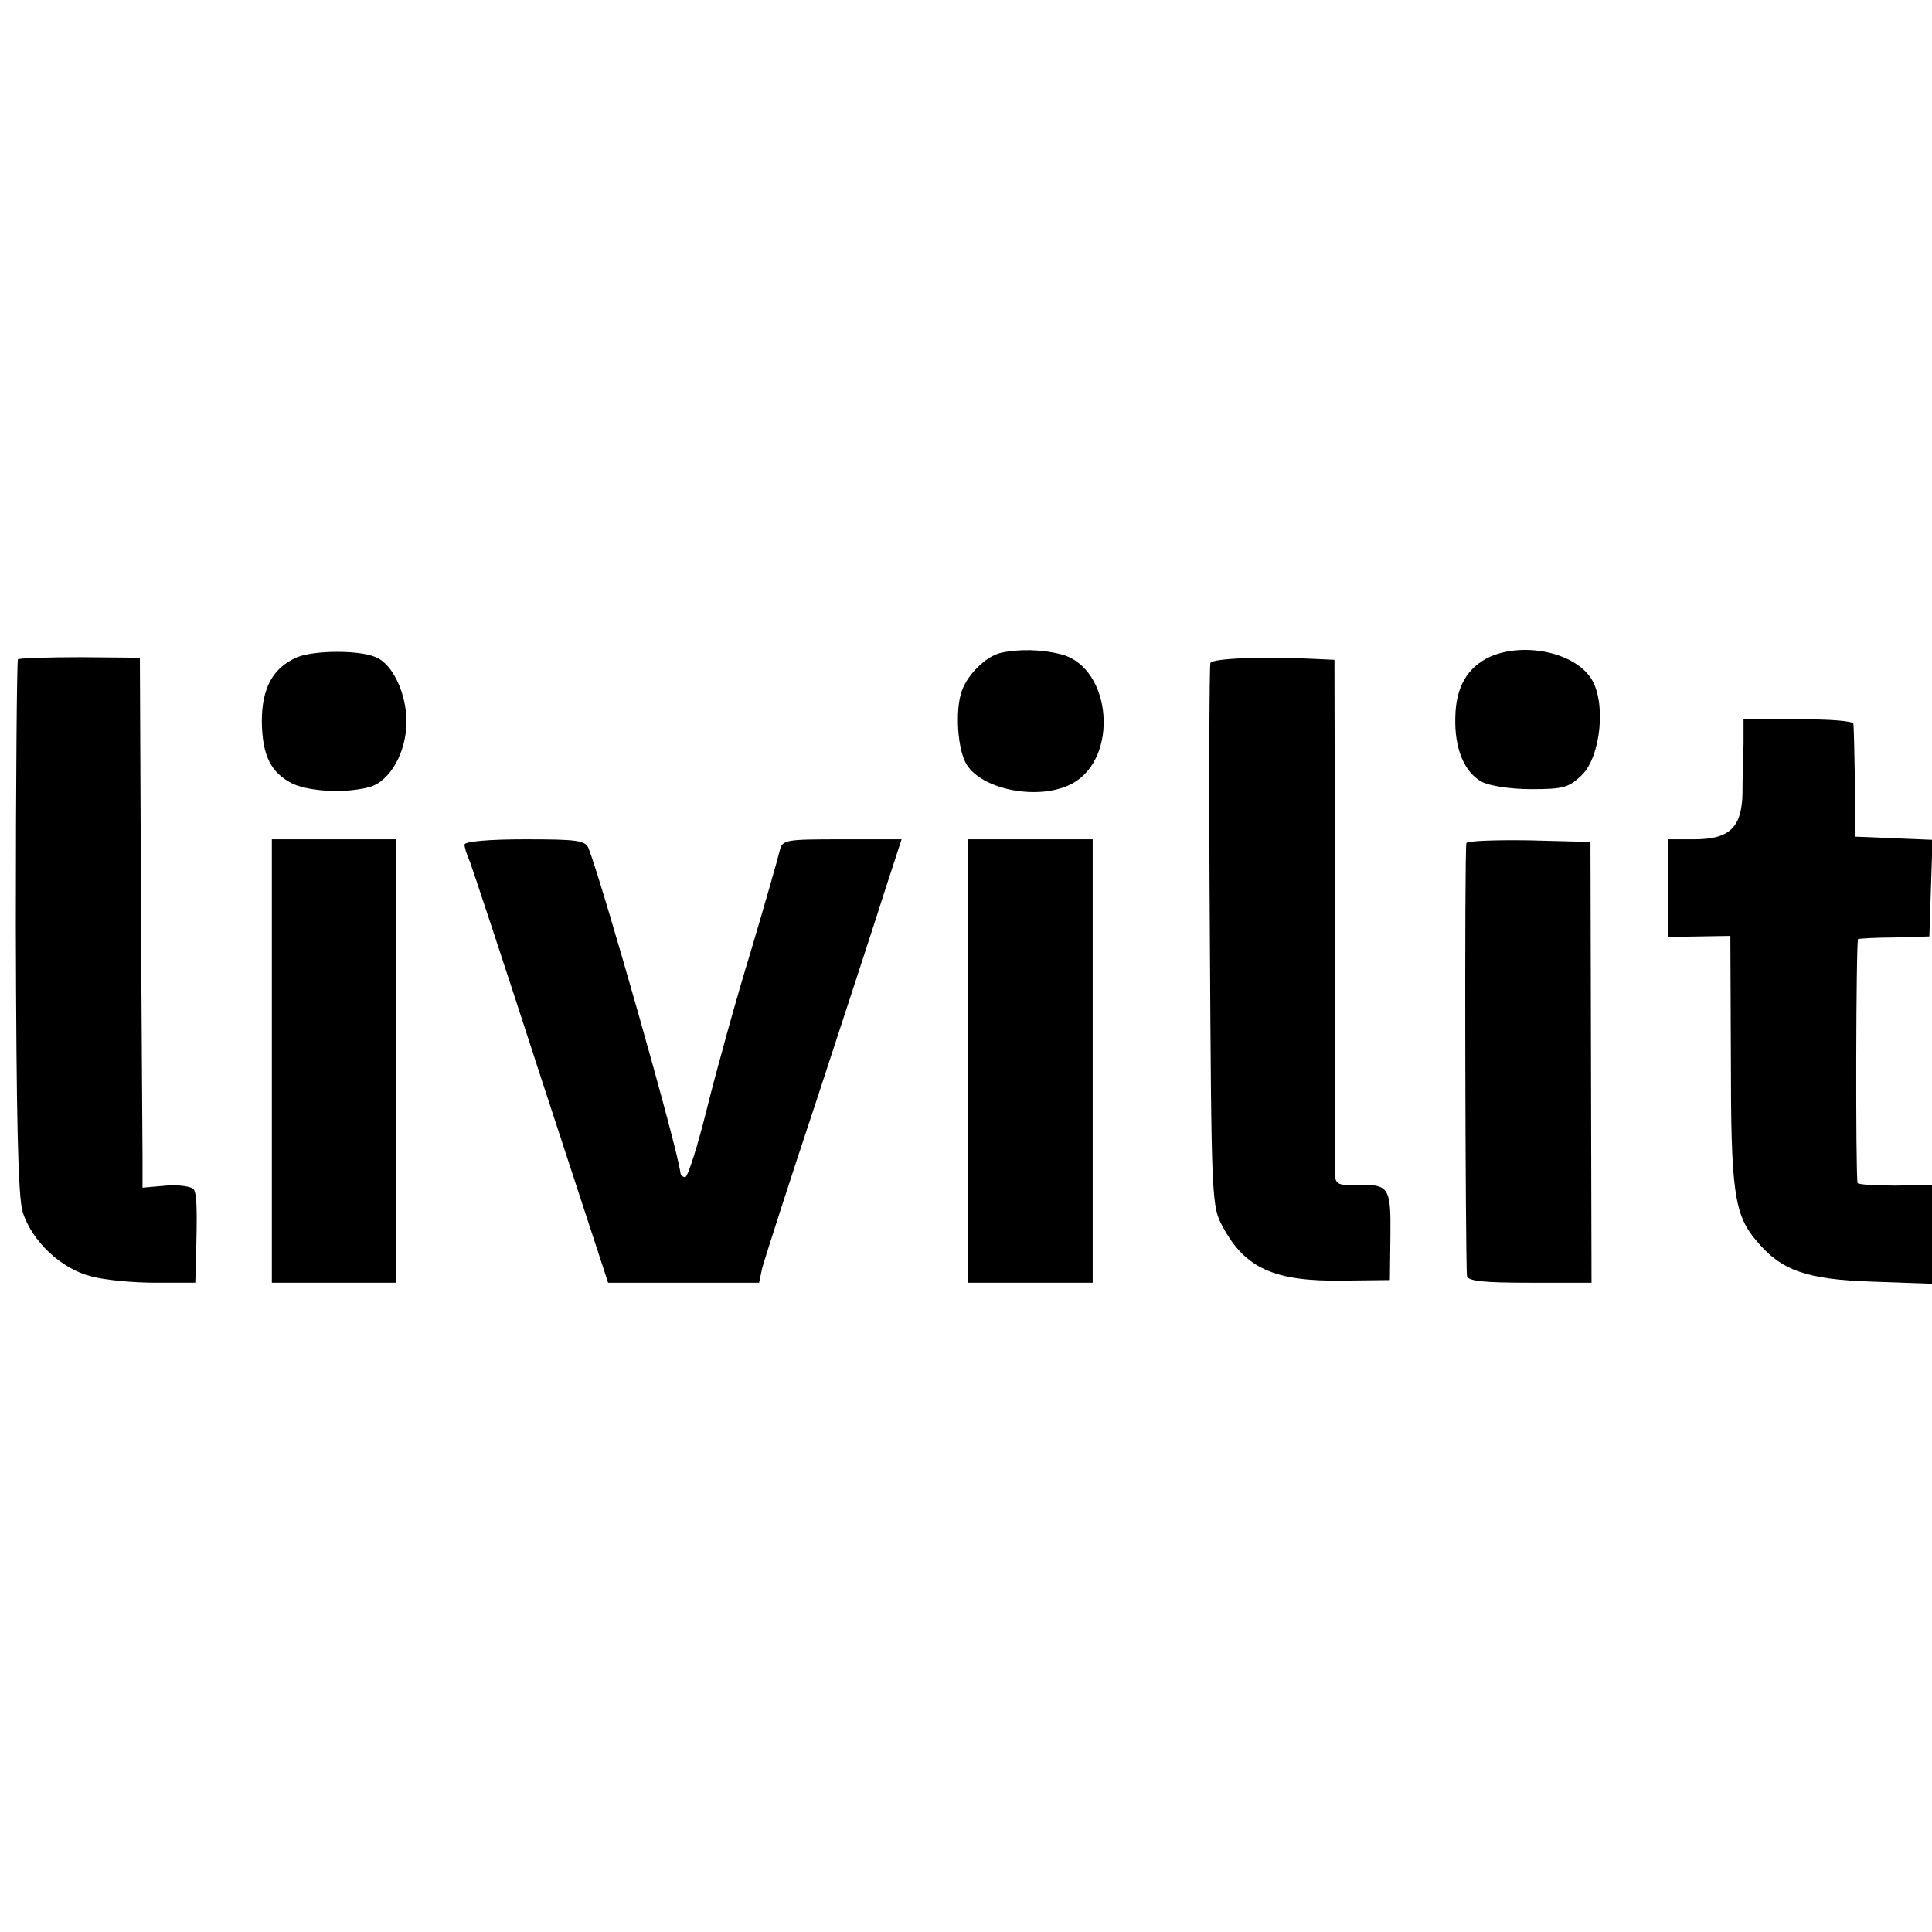 <?xml version="1.0" standalone="no"?>
<!DOCTYPE svg PUBLIC "-//W3C//DTD SVG 20010904//EN"
 "http://www.w3.org/TR/2001/REC-SVG-20010904/DTD/svg10.dtd">
<svg version="1.0" xmlns="http://www.w3.org/2000/svg"
 width="366pt" height="366pt" viewBox="0 0 366 366"
 preserveAspectRatio="xMidYMid meet">
<g transform="translate(0,366) scale(0.1,-0.1)"
fill="#000000" stroke="none">
<path d="M563 2415 c-46 -20 -67 -58 -67 -122 1 -65 17 -97 59 -118 34 -15
101 -18 145 -6 39 11 70 66 70 124 0 53 -26 109 -58 122 -32 14 -117 13 -149
0z"/>
<path d="M1895 2423 c-28 -7 -62 -41 -73 -72 -13 -37 -8 -111 9 -139 30 -49
138 -69 199 -37 90 47 77 218 -18 245 -38 10 -82 11 -117 3z"/>
<path d="M2823 2416 c-43 -20 -65 -57 -66 -114 -2 -60 17 -105 50 -123 15 -8
55 -14 94 -14 61 0 71 3 96 27 36 36 46 139 17 183 -32 49 -126 69 -191 41z"/>
<path d="M34 2411 c-2 -3 -4 -230 -4 -506 1 -362 4 -512 13 -541 17 -55 73
-108 130 -122 25 -7 80 -12 121 -12 l76 0 1 33 c3 109 2 134 -4 144 -4 5 -27
9 -52 7 l-45 -4 0 58 c0 31 -2 257 -3 502 l-2 444 -113 1 c-63 0 -116 -2 -118
-4z"/>
<path d="M2293 2404 c-2 -6 -3 -240 -1 -520 3 -500 3 -510 25 -549 42 -78 98
-103 227 -101 l89 1 1 83 c1 94 -2 99 -66 97 -32 -1 -38 2 -39 19 0 12 0 236
0 499 l-1 477 -21 1 c-112 6 -210 2 -214 -7z"/>
<path d="M3303 2251 c-1 -25 -2 -67 -2 -93 -1 -66 -25 -88 -91 -88 l-50 0 0
-93 0 -92 59 1 59 1 1 -232 c0 -250 6 -296 48 -345 47 -57 95 -74 221 -78
l112 -4 0 94 0 93 -70 -1 c-38 0 -71 2 -71 5 -4 20 -3 461 1 462 3 1 34 3 70
3 l65 2 3 92 3 91 -73 3 -73 3 -1 103 c-1 56 -2 106 -3 111 0 5 -47 9 -104 8
l-104 0 0 -46z"/>
<path d="M515 1650 l0 -420 117 0 118 0 0 420 0 420 -118 0 -117 0 0 -420z"/>
<path d="M880 2060 c0 -5 4 -19 10 -32 5 -13 66 -197 135 -410 l127 -388 143
0 143 0 6 28 c4 15 51 162 106 327 54 165 112 342 128 393 l30 92 -113 0
c-109 0 -113 -1 -118 -22 -3 -13 -27 -97 -54 -188 -28 -91 -65 -225 -83 -297
-18 -73 -37 -133 -42 -133 -4 0 -8 3 -9 8 -4 42 -146 542 -174 615 -6 15 -22
17 -121 17 -66 0 -114 -4 -114 -10z"/>
<path d="M1834 1650 l0 -420 118 0 118 0 0 420 0 420 -118 0 -118 0 0 -420z"/>
<path d="M2778 2063 c-4 -7 -2 -785 1 -820 1 -10 32 -13 119 -13 l117 0 -1
418 -1 417 -116 3 c-63 1 -117 -1 -119 -5z"/>
</g>
</svg>
